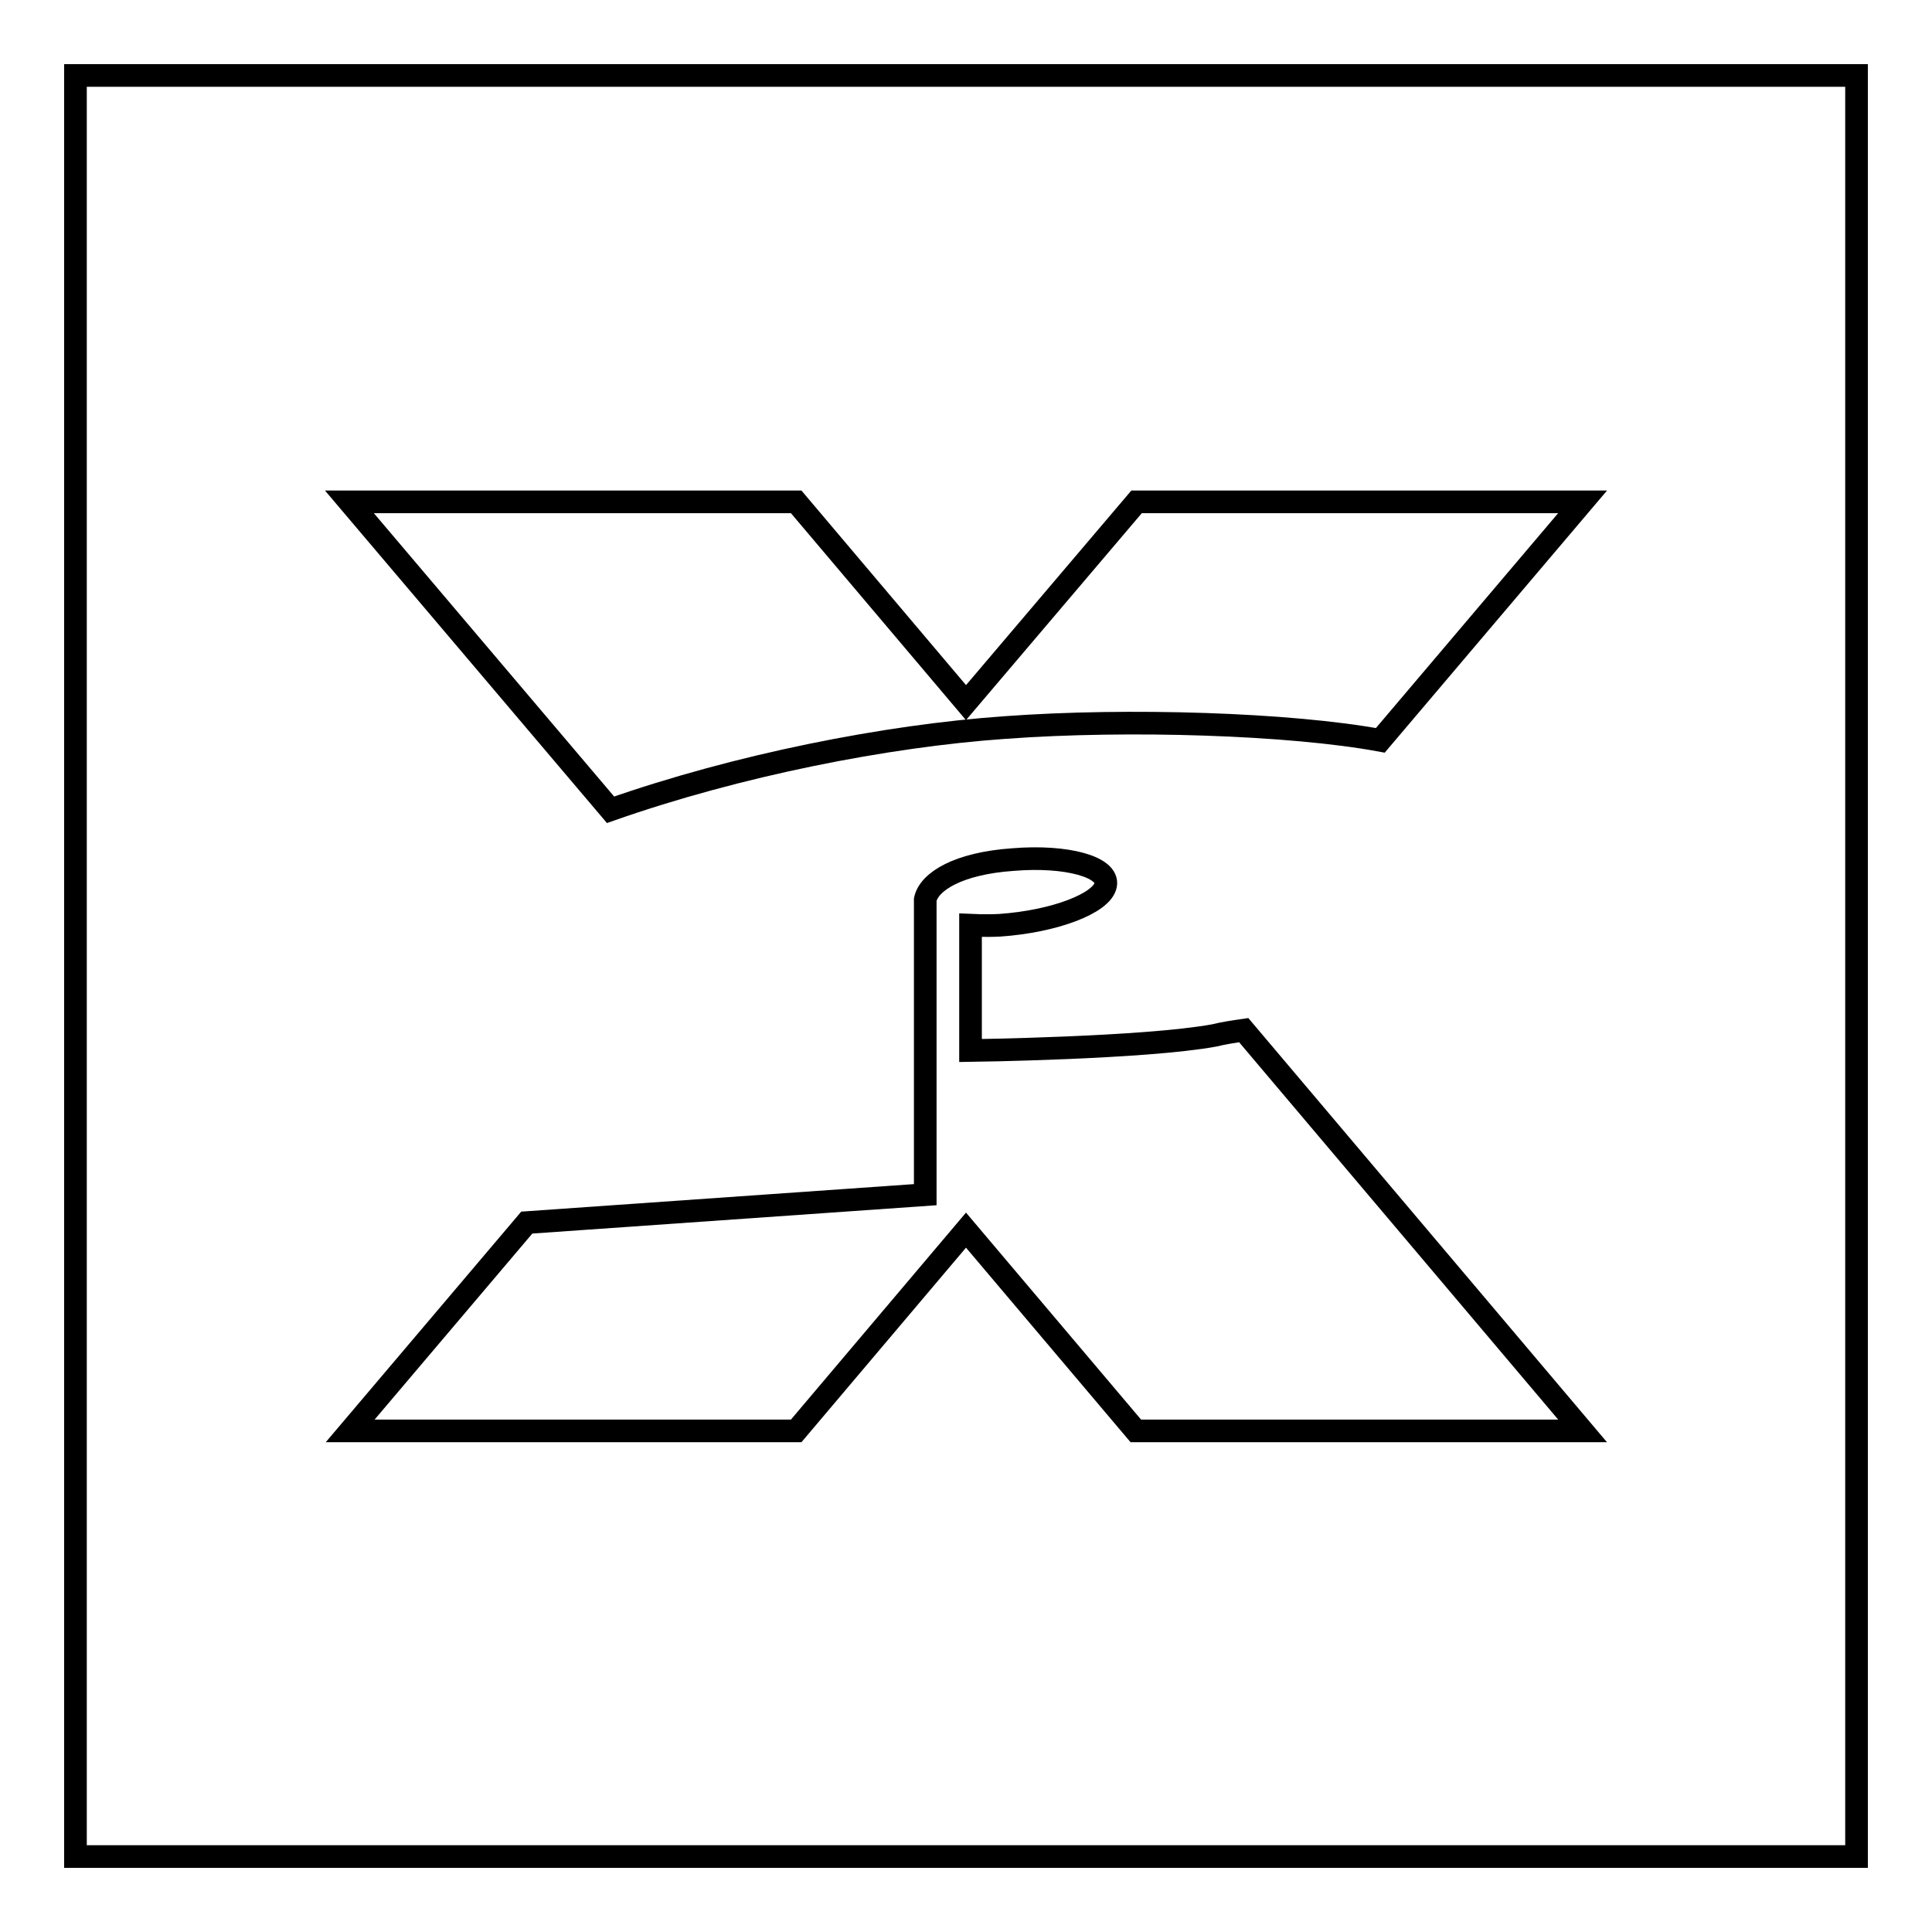 <?xml version="1.0" encoding="utf-8"?>
<!-- Svg Vector Icons : http://www.onlinewebfonts.com/icon -->
<!DOCTYPE svg PUBLIC "-//W3C//DTD SVG 1.1//EN" "http://www.w3.org/Graphics/SVG/1.1/DTD/svg11.dtd">
<svg version="1.1" xmlns="http://www.w3.org/2000/svg" xmlns:xlink="http://www.w3.org/1999/xlink" x="0px" y="0px" viewBox="0 0 256 256" enable-background="new 0 0 256 256" xml:space="preserve">
<g><g><path stroke-width="3" fill-opacity="0" stroke="#000000"  d="M10,10h236v236H10V10L10,10z"/><path stroke-width="3" fill-opacity="0" stroke="#000000"  d="M160.9,137.2c-9.3,1.7-32.3,2-32.3,2v-16.6c0,0,2.1,0.1,3.9,0c7.2-0.5,13.5-2.9,14-5.3c0.5-2.4-5.1-4-12.3-3.4c-7.2,0.5-11.1,2.9-11.6,5.3v39.1l-52.8,3.7l-23.4,27.6h59.1l22.5-26.6l22.5,26.6h59.2l-44.9-53.1C163.4,136.7,162.1,136.9,160.9,137.2z M133.2,96.4c16.3-1.2,37.8-0.5,49.7,1.7l26.8-31.6h-59.1L128,93.1l-22.5-26.6H46.3l34.6,40.8C97.7,101.4,117.4,97.5,133.2,96.4z"/></g></g>
</svg>